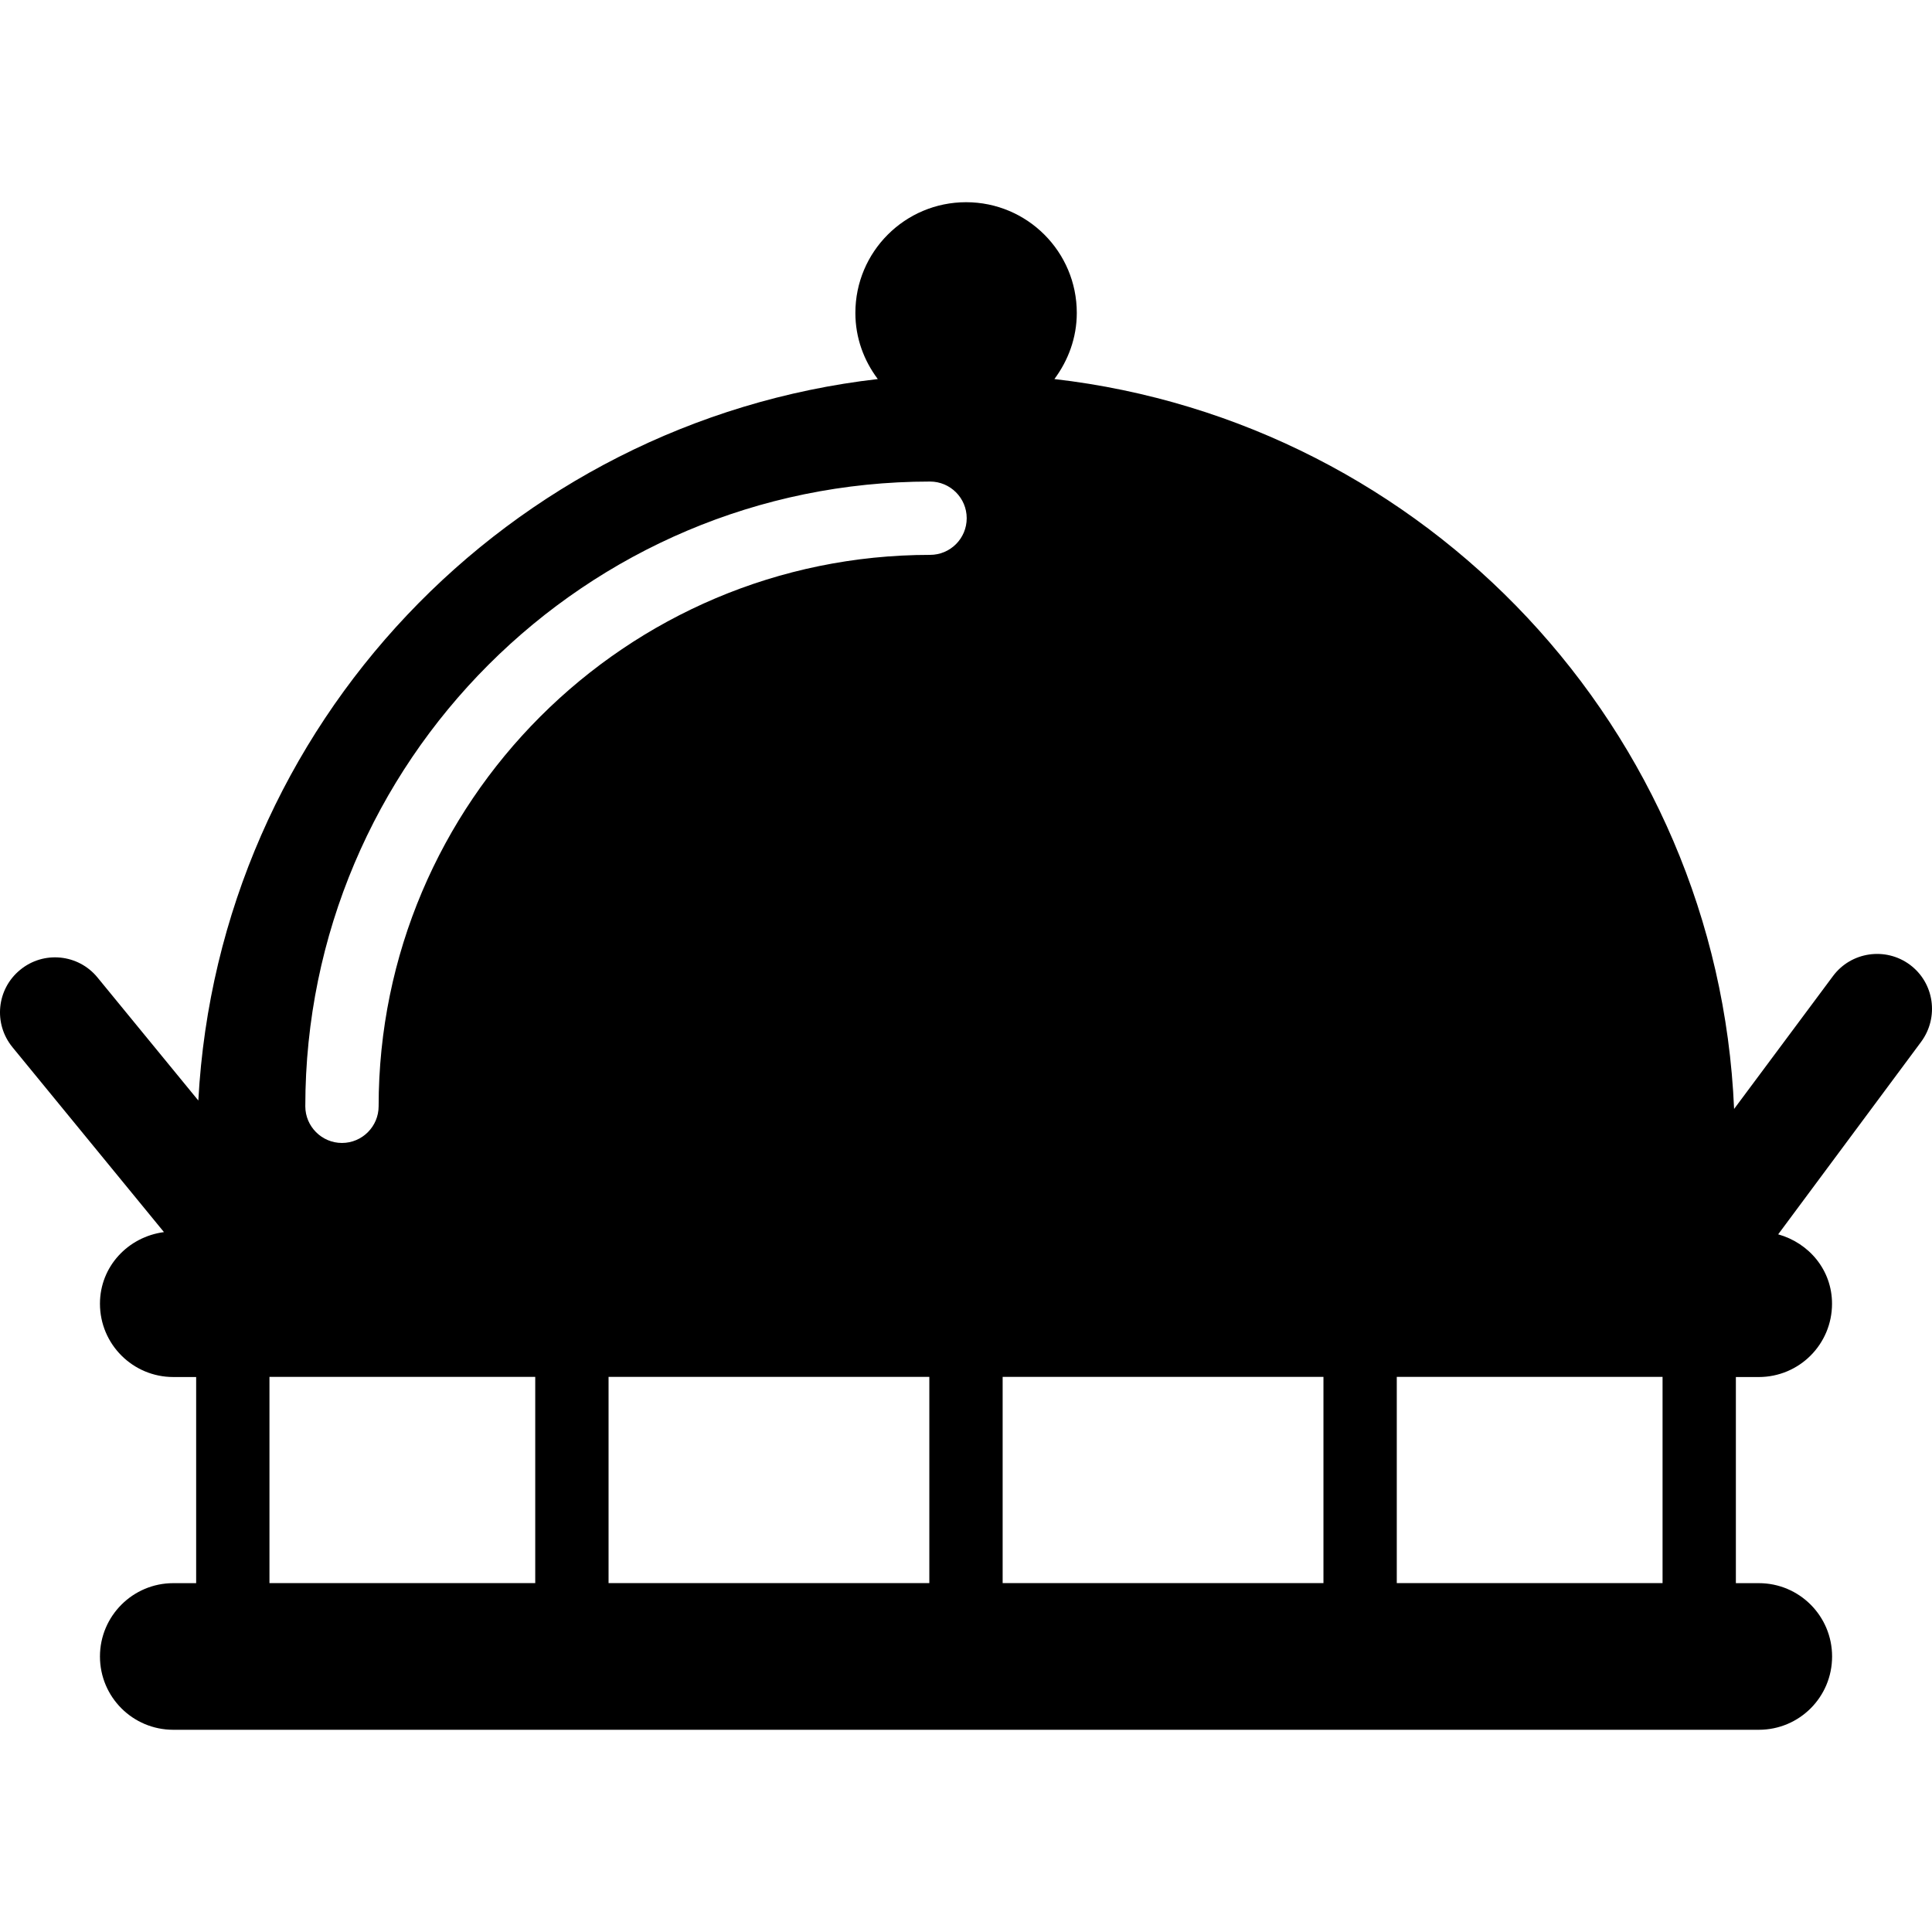 <?xml version="1.0" encoding="iso-8859-1"?>
<!-- Uploaded to: SVG Repo, www.svgrepo.com, Generator: SVG Repo Mixer Tools -->
<!DOCTYPE svg PUBLIC "-//W3C//DTD SVG 1.1//EN" "http://www.w3.org/Graphics/SVG/1.1/DTD/svg11.dtd">
<svg fill="#000000" version="1.1" id="Capa_1" xmlns="http://www.w3.org/2000/svg" xmlns:xlink="http://www.w3.org/1999/xlink" 
	 width="800px" height="800px" viewBox="0 0 142.294 142.294"
	 xml:space="preserve">
<g>
	<path d="M140.664,71.053c-1.788-1.324-4.33-0.96-5.664,0.838l-7.282,9.785c-1.197-27.941-22.682-50.604-50.061-53.758
		c1.012-1.36,1.65-3.034,1.65-4.872c0-4.504-3.649-8.153-8.155-8.153c-4.504,0-8.153,3.649-8.153,8.153
		c0,1.838,0.625,3.507,1.651,4.872C37.462,31.051,16.1,53.399,14.607,81.054l-7.425-9.06c-1.413-1.73-3.968-1.988-5.695-0.564
		c-1.735,1.416-1.988,3.965-0.567,5.7l11.156,13.616c-2.642,0.348-4.714,2.531-4.714,5.273c0,2.984,2.42,5.4,5.4,5.4h1.685v15.182
		h-1.685c-2.979,0-5.4,2.421-5.4,5.4c0,2.99,2.42,5.399,5.4,5.399h116.775c2.99,0,5.399-2.409,5.399-5.399
		c0-2.979-2.409-5.4-5.399-5.4h-1.688V101.42h1.682c2.99,0,5.4-2.416,5.4-5.4c0-2.479-1.692-4.472-3.966-5.11l10.526-14.175
		C142.826,74.926,142.461,72.387,140.664,71.053z M39.421,116.597H19.846v-15.188h19.575V116.597z M68.446,116.597H44.821v-15.188
		h23.625V116.597z M68.499,40.867c-22.394,0-40.613,18.215-40.613,40.613c0,1.482-1.208,2.7-2.7,2.7c-1.49,0-2.7-1.218-2.7-2.7
		c0-25.37,20.64-46.013,46.013-46.013c1.493,0,2.7,1.21,2.7,2.7C71.199,39.657,69.997,40.867,68.499,40.867z M97.474,116.597H73.846
		v-15.188h23.628V116.597z M122.449,116.597h-19.575v-15.188h19.575V116.597z"/>
</g>
</svg>